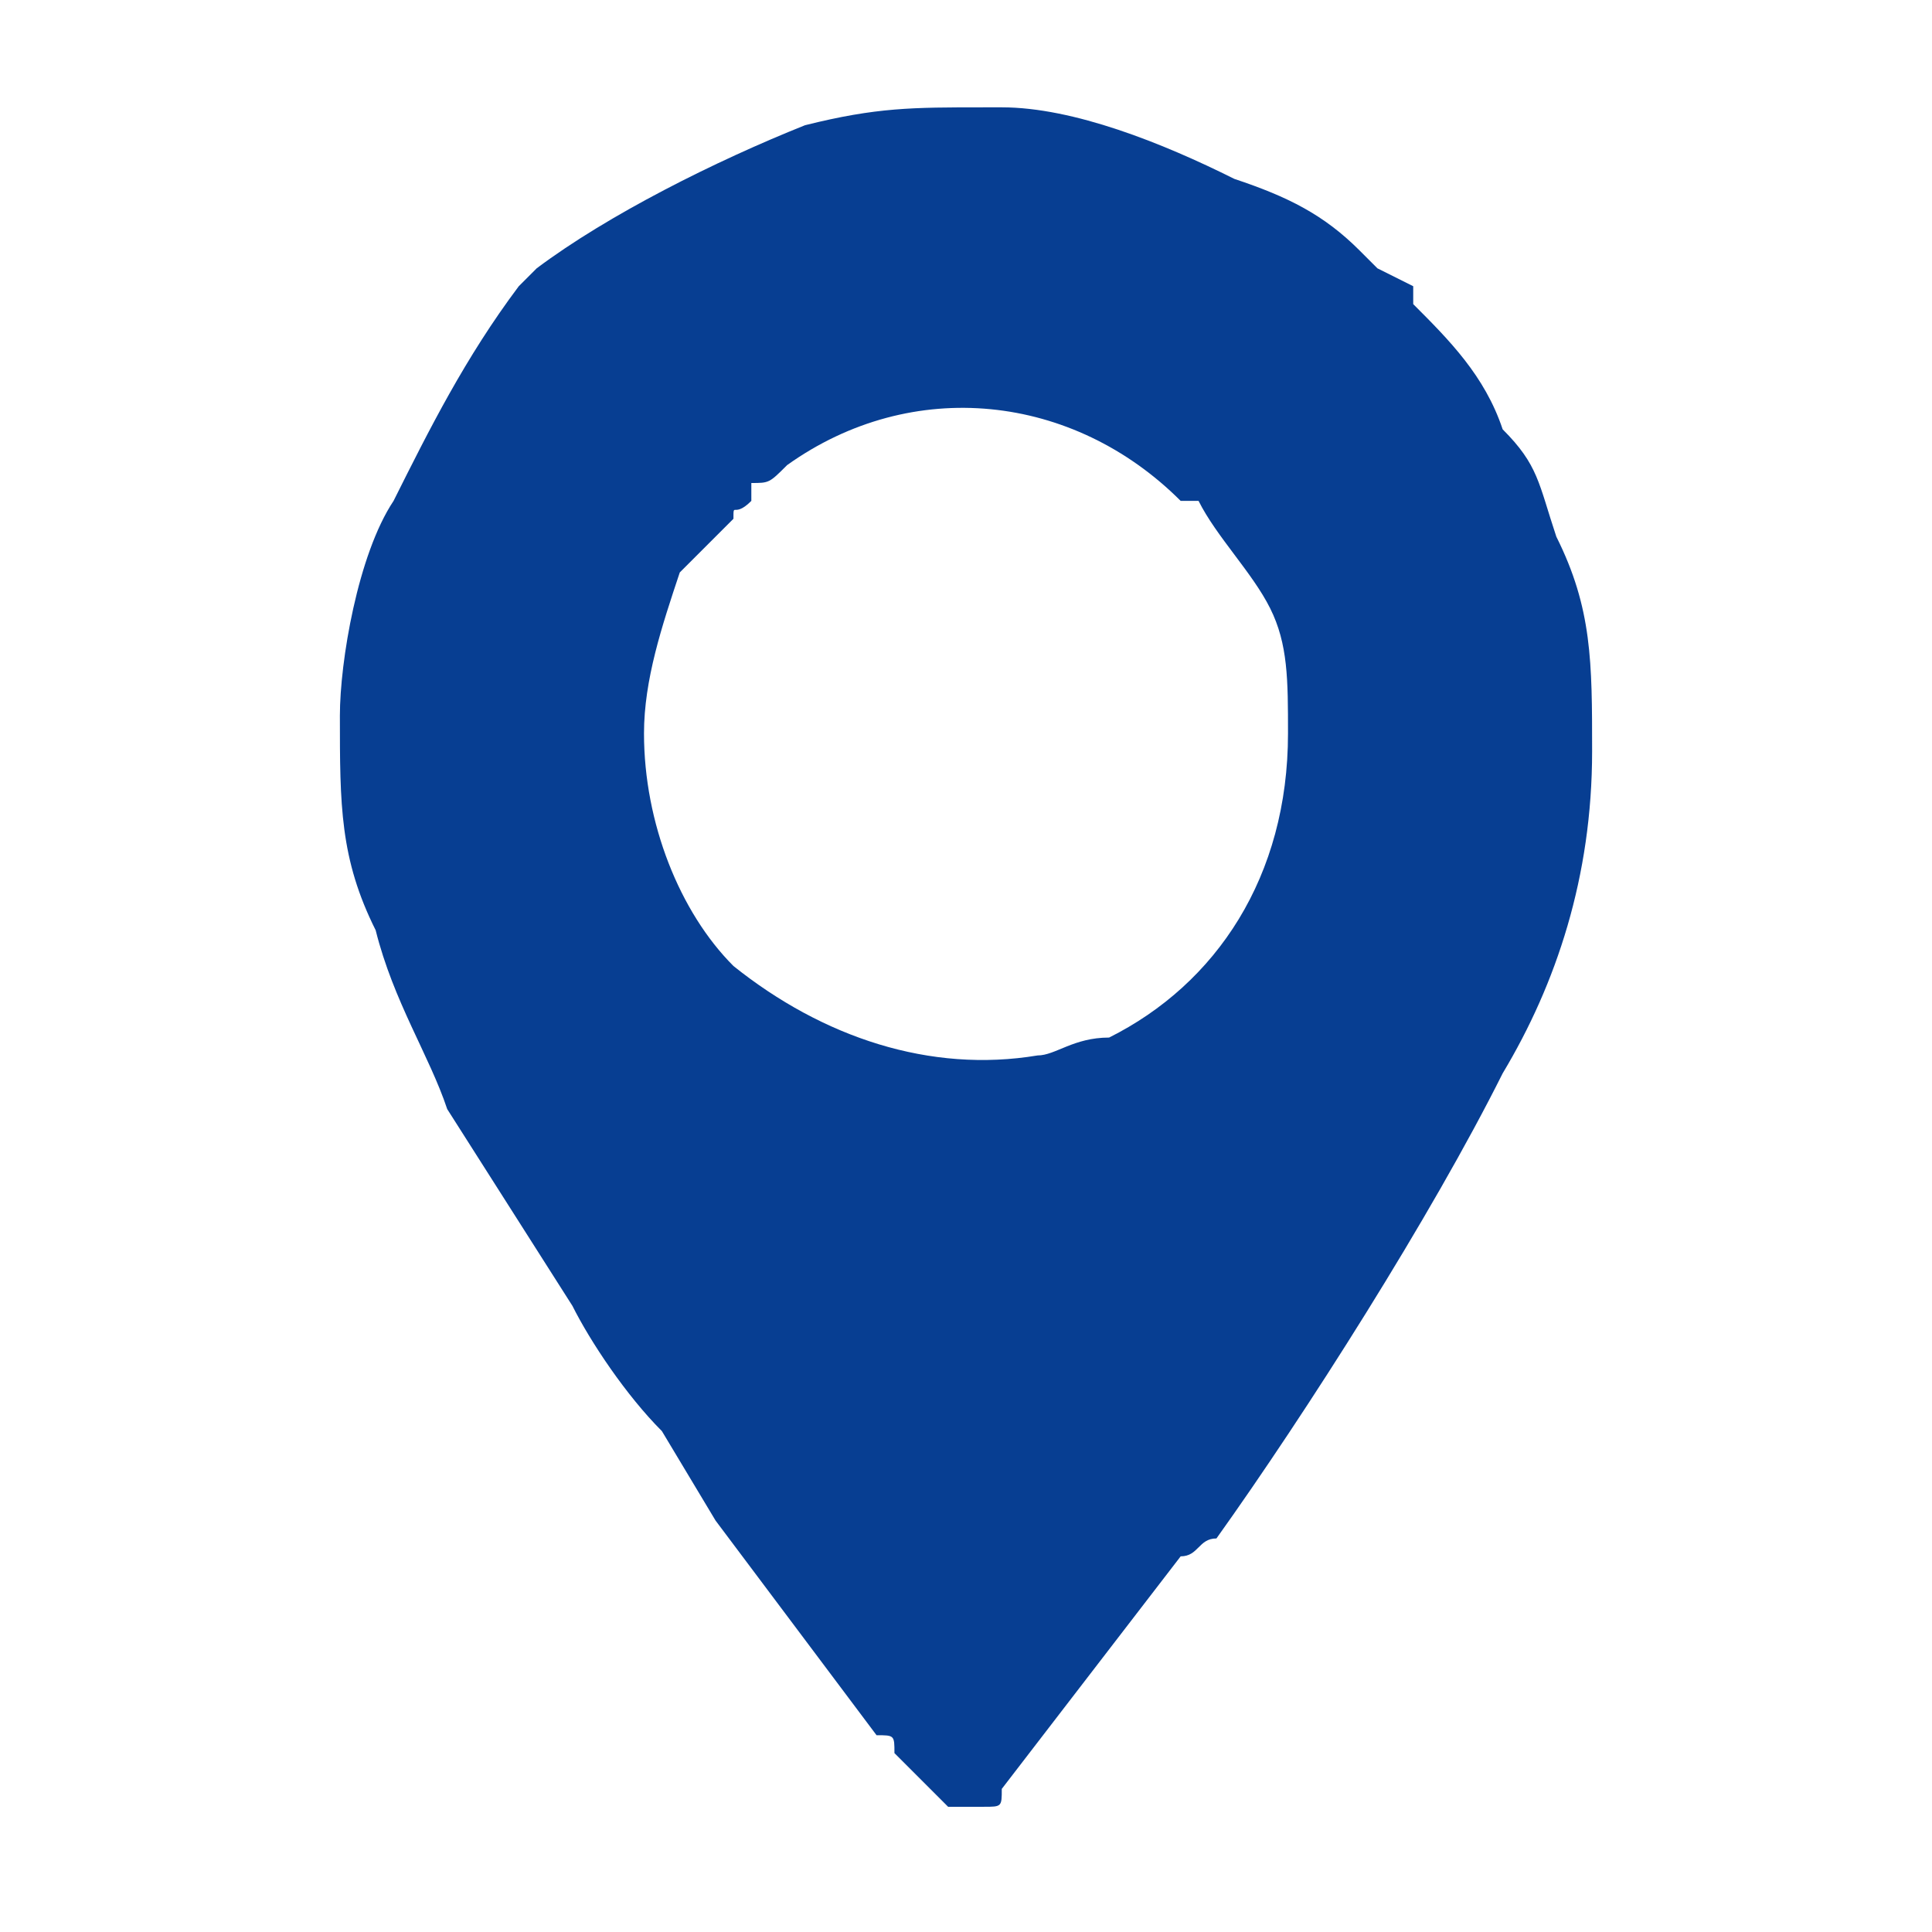 <?xml version="1.0" encoding="UTF-8"?>
<!DOCTYPE svg PUBLIC "-//W3C//DTD SVG 1.1//EN" "http://www.w3.org/Graphics/SVG/1.1/DTD/svg11.dtd">
<!-- Creator: CorelDRAW 2020 (64-Bit) -->
<svg xmlns="http://www.w3.org/2000/svg" xml:space="preserve" width="30px" height="30px" version="1.1" style="shape-rendering:geometricPrecision; text-rendering:geometricPrecision; image-rendering:optimizeQuality; fill-rule:evenodd; clip-rule:evenodd"
viewBox="0 0 1.08 1.08"
 xmlns:xlink="http://www.w3.org/1999/xlink"
 xmlns:xodm="http://www.corel.com/coreldraw/odm/2003">
 <defs>
  <style type="text/css">
   <![CDATA[
    .fil1 {fill:none}
    .fil0 {fill:#073E92}
   ]]>
  </style>
   <clipPath id="id0">
    <path d="M0 0l1.08 0 0 1.08 -1.08 0 0 -1.08z"/>
   </clipPath>
 </defs>
 <g id="Capa_x0020_1">
  <g>
  </g>
  <g style="clip-path:url(#id0)">
   <g>
    <path class="fil0" d="M0.36 0.41c0,-0.03 0.01,-0.06 0.02,-0.09 0.01,-0.01 0.02,-0.02 0.03,-0.03 0,-0.01 0,0 0.01,-0.01 0,0 0,0 0,-0.01 0.01,0 0.01,0 0.02,-0.01 0.07,-0.05 0.16,-0.04 0.22,0.02 0.01,0 0.01,0 0.01,0 0.01,0.02 0.03,0.04 0.04,0.06 0.01,0.02 0.01,0.04 0.01,0.07 0,0.08 -0.04,0.14 -0.1,0.17 -0.02,0 -0.03,0.01 -0.04,0.01 -0.06,0.01 -0.12,-0.01 -0.17,-0.05 -0.03,-0.03 -0.05,-0.08 -0.05,-0.13zm0.19 -0.35l0.01 0c0.04,0 0.09,0.02 0.13,0.04 0.03,0.01 0.05,0.02 0.07,0.04 0,0 0,0 0.01,0.01l0.02 0.01c0,0.01 0,0.01 0,0.01 0.02,0.02 0.04,0.04 0.05,0.07 0.02,0.02 0.02,0.03 0.03,0.06 0.02,0.04 0.02,0.07 0.02,0.12l0 0c0,0.07 -0.02,0.13 -0.05,0.18 -0.04,0.08 -0.11,0.19 -0.16,0.26 -0.01,0 -0.01,0.01 -0.02,0.01l-0.1 0.13c0,0 0,0 0,0 0,0.01 0,0.01 -0.01,0.01 -0.01,0 -0.01,0 -0.02,0l-0.03 -0.03c0,-0.01 0,-0.01 -0.01,-0.01 -0.03,-0.04 -0.06,-0.08 -0.09,-0.12l-0.03 -0.05c-0.02,-0.02 -0.04,-0.05 -0.05,-0.07l-0.07 -0.11c-0.01,-0.03 -0.03,-0.06 -0.04,-0.1 -0.02,-0.04 -0.02,-0.07 -0.02,-0.12l0 0c0,-0.03 0.01,-0.09 0.03,-0.12 0.02,-0.04 0.04,-0.08 0.07,-0.12l0.01 -0.01c0.04,-0.03 0.1,-0.06 0.15,-0.08 0.04,-0.01 0.06,-0.01 0.1,-0.01z"/>
   </g>
  </g>
  <polygon class="fil1" points="0,0 1.08,0 1.08,1.08 0,1.08 "/>
 </g>
</svg>
